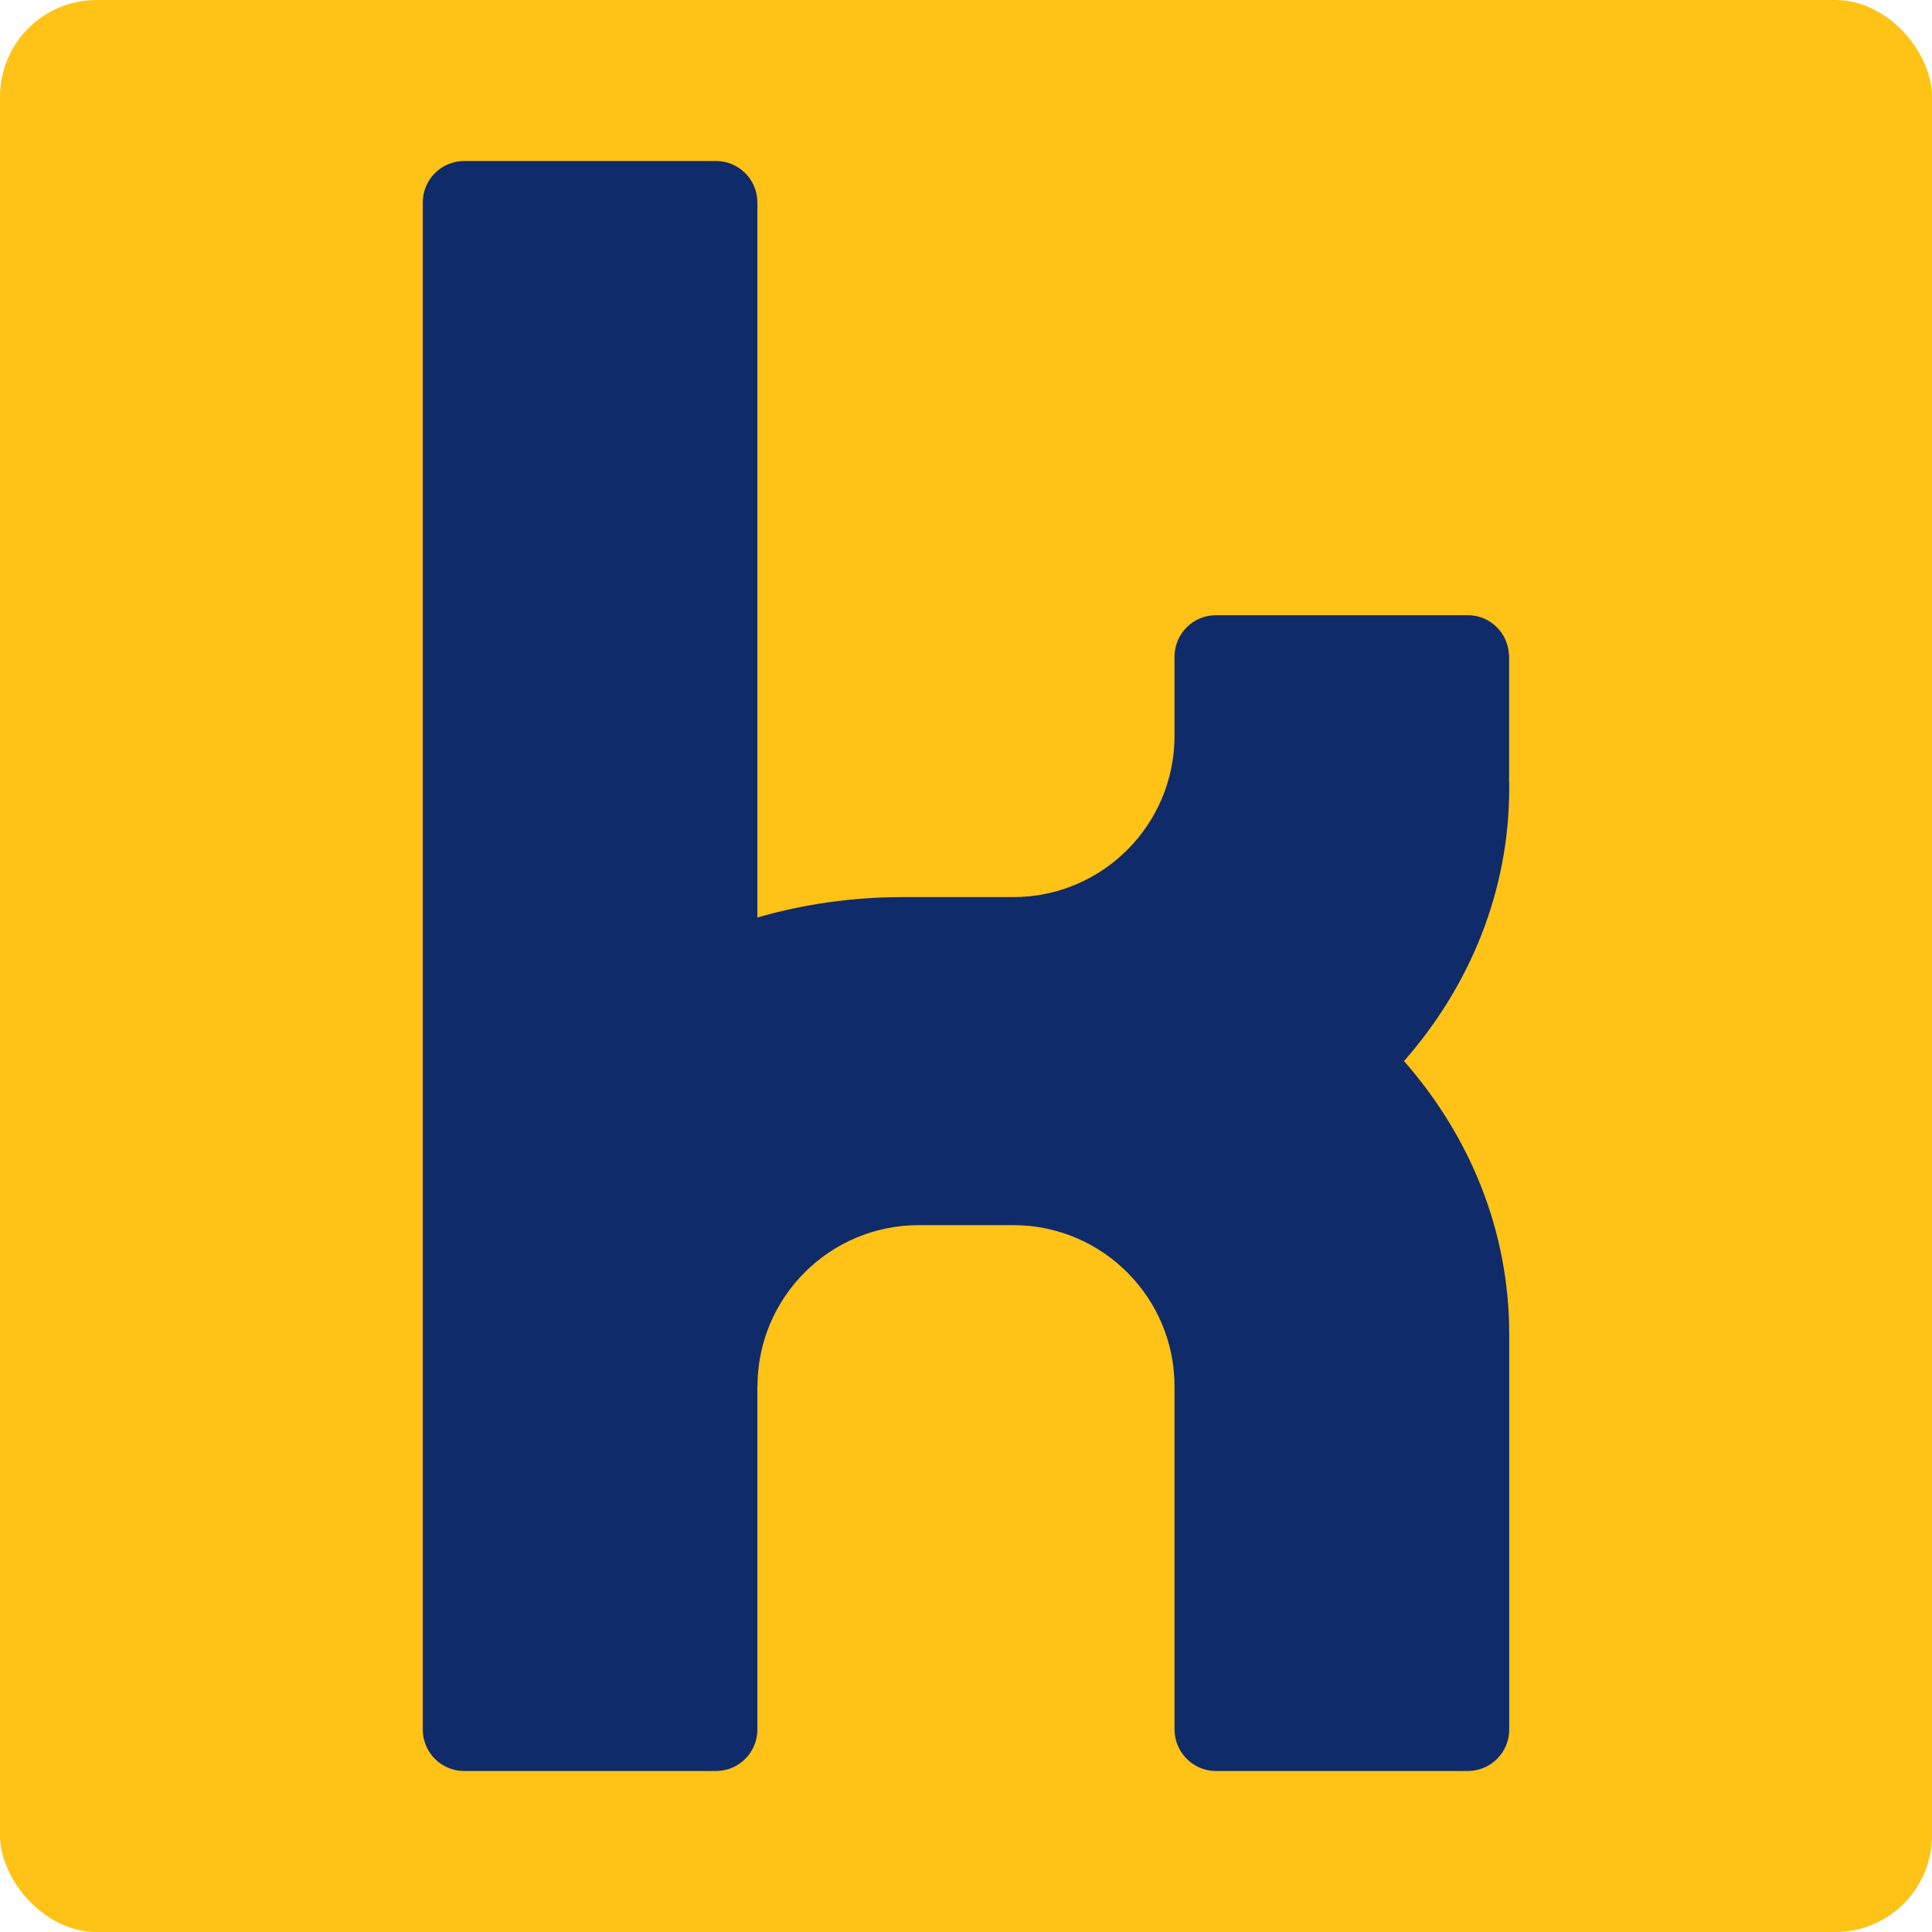 <svg width="60" height="60" viewBox="0 0 60 60" fill="none" xmlns="http://www.w3.org/2000/svg">
<rect width="60" height="60" rx="3" fill="#FFC217"/>
<path d="M46.87 24.477C46.87 24.381 46.87 24.283 46.864 24.187C46.867 24.173 46.867 24.159 46.867 24.144V20.992C46.867 20.992 46.867 20.98 46.867 20.975V20.387C46.867 20.387 46.867 20.376 46.867 20.37V20.324H46.861C46.826 19.647 46.271 19.106 45.586 19.106H37.76C37.052 19.106 36.476 19.682 36.476 20.39V20.977V22.851C36.476 25.616 34.235 27.86 31.468 27.86H28.032C26.459 27.86 24.944 28.083 23.521 28.493V6.287C23.521 5.575 22.945 5 22.234 5H14.417C13.706 5 13.13 5.575 13.13 6.287V53.713C13.13 54.425 13.706 55 14.417 55H22.234C22.945 55 23.521 54.425 23.521 53.713V43.057H23.524C23.524 40.292 25.765 38.048 28.532 38.048H31.468C34.232 38.048 36.476 40.292 36.476 43.057V53.713C36.479 53.933 36.534 54.141 36.632 54.32C36.849 54.725 37.274 55 37.766 55H45.583C46.294 55 46.87 54.425 46.87 53.713V41.429C46.87 38.219 45.643 35.275 43.602 32.953C45.643 30.63 46.87 27.684 46.87 24.477Z" fill="#102B69"/>
</svg>
